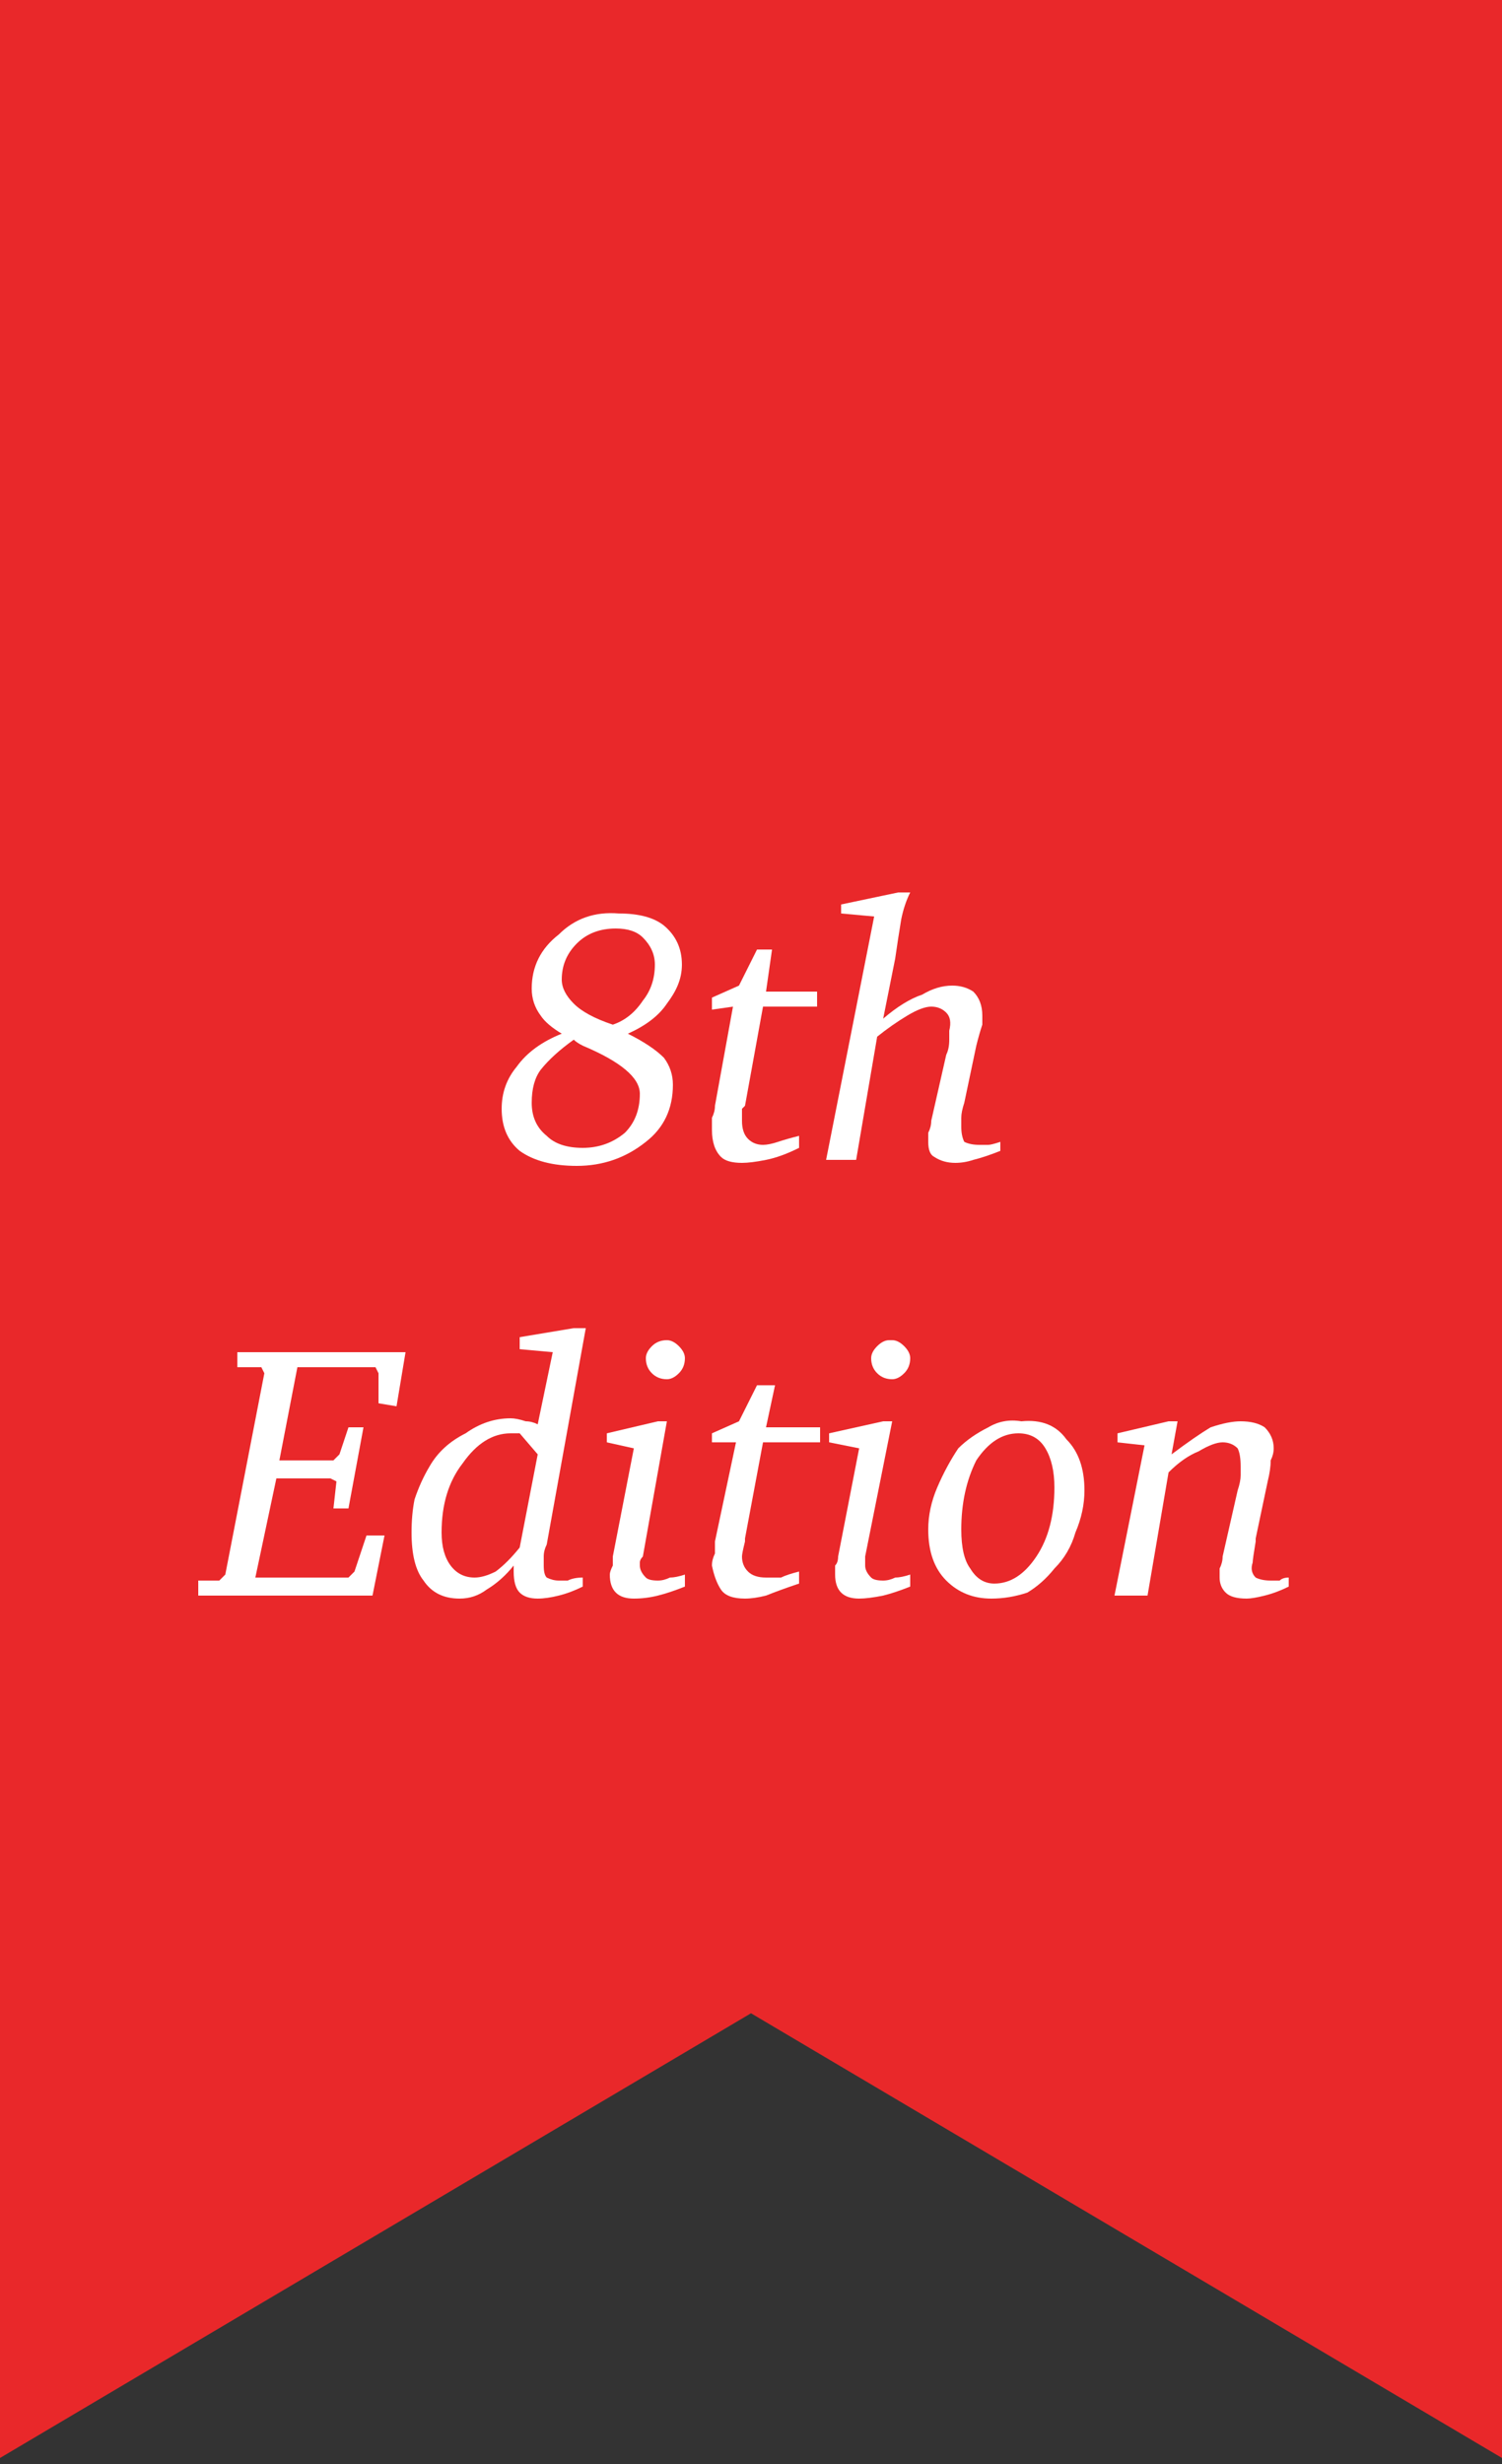 <svg version="1.2" xmlns="http://www.w3.org/2000/svg" viewBox="0 0 50 82" width="50" height="82"><rect x="0" y="0" width="50" height="82" fill="#333333" stroke="none"/><style>.a{fill:#e9282a}.b{fill:#fff}</style><path fill-rule="evenodd" class="a" d="m50 81.8l-25-14.8-25 14.8v-109.8h50v109.8z"/><path class="b" d="m20.9 34.4q0.8 0.4 1.2 0.8 0.3 0.4 0.3 0.9 0 1.2-0.9 1.9-1 0.8-2.3 0.8-1.2 0-1.9-0.5-0.6-0.5-0.6-1.4 0-0.8 0.5-1.4 0.5-0.7 1.5-1.1-0.5-0.3-0.7-0.6-0.3-0.4-0.3-0.9 0-1.1 0.9-1.8 0.8-0.8 2-0.7 1 0 1.5 0.4 0.6 0.5 0.6 1.3c0 0.5-0.2 0.9-0.5 1.3q-0.4 0.6-1.3 1zm-1.8 0.2q-0.7 0.5-1.1 1-0.3 0.4-0.3 1.1 0 0.7 0.5 1.1 0.4 0.4 1.2 0.4 0.8 0 1.4-0.5 0.5-0.5 0.5-1.3 0-0.8-1.9-1.6-0.2-0.1-0.3-0.2zm1.3-0.5q0.6-0.2 1-0.8 0.4-0.5 0.4-1.2 0-0.5-0.4-0.9-0.3-0.3-0.9-0.3-0.8 0-1.3 0.5-0.5 0.5-0.5 1.2 0 0.4 0.4 0.8 0.4 0.4 1.3 0.7z"/><path class="b" d="m25.2 31.6h0.5l-0.2 1.4h1.7v0.5h-1.8l-0.6 3.3c0 0 0 0-0.1 0.1q0 0.3 0 0.4 0 0.4 0.2 0.6 0.2 0.2 0.5 0.2 0.2 0 0.5-0.1 0.3-0.1 0.7-0.2v0.4q-0.6 0.3-1.1 0.4-0.5 0.1-0.8 0.1-0.5 0-0.7-0.2-0.3-0.3-0.3-0.9 0-0.1 0-0.4 0.1-0.2 0.1-0.4l0.6-3.3-0.7 0.1v-0.4l0.9-0.4z"/><path class="b" d="m29.9 29.7h0.4q-0.2 0.4-0.3 0.9-0.1 0.6-0.2 1.3l-0.4 2q0.7-0.6 1.3-0.8 0.5-0.3 1-0.3 0.4 0 0.7 0.2 0.3 0.3 0.3 0.8 0 0.1 0 0.3-0.1 0.3-0.2 0.7l-0.4 1.9q-0.1 0.3-0.1 0.5 0 0.2 0 0.3 0 0.3 0.1 0.5 0.2 0.1 0.5 0.1 0.1 0 0.3 0 0.1 0 0.4-0.1v0.3q-0.5 0.2-0.9 0.3-0.3 0.1-0.6 0.1-0.4 0-0.7-0.2-0.2-0.1-0.2-0.5 0-0.1 0-0.3 0.1-0.2 0.1-0.4l0.5-2.2q0.1-0.2 0.1-0.5 0-0.2 0-0.3 0.1-0.4-0.1-0.6-0.2-0.2-0.5-0.2-0.3 0-0.8 0.3-0.5 0.3-1 0.7l-0.7 4.1h-1l1.6-8.1-1.1-0.1v-0.3l1.9-0.4z"/><path class="b" d="m7.9 45h5.6l-0.3 1.8-0.6-0.1v-1l-0.1-0.2h-2.6l-0.6 3.1h1.8l0.2-0.2 0.3-0.9h0.5l-0.5 2.7h-0.5l0.1-0.9-0.2-0.1h-1.8l-0.7 3.3h3.1l0.2-0.2 0.4-1.2h0.6l-0.4 2h-5.8v-0.5h0.7l0.2-0.2 1.3-6.7-0.1-0.2h-0.8v-0.5z"/><path class="b" d="m19.2 44.2h0.3l-1.3 7.2q-0.1 0.2-0.1 0.4 0 0.2 0 0.3 0 0.3 0.1 0.4 0.2 0.1 0.4 0.1 0.1 0 0.3 0 0.2-0.1 0.5-0.1v0.3q-0.4 0.2-0.8 0.3-0.4 0.1-0.7 0.1-0.4 0-0.6-0.2-0.2-0.2-0.2-0.7 0-0.1 0-0.1 0-0.1 0-0.1-0.4 0.5-0.9 0.8-0.4 0.3-0.9 0.3-0.8 0-1.2-0.6-0.4-0.5-0.4-1.6 0-0.6 0.1-1.1 0.2-0.6 0.5-1.1 0.4-0.7 1.2-1.1 0.7-0.5 1.5-0.5 0.2 0 0.5 0.1 0.2 0 0.4 0.1l0.5-2.4-1.1-0.1v-0.4l1.8-0.3zm-1.9 3.5c0 0-0.1 0-0.2 0q0 0-0.1 0-0.9 0-1.6 1-0.7 0.9-0.7 2.3 0 0.7 0.3 1.1 0.3 0.4 0.8 0.4 0.3 0 0.7-0.2 0.4-0.3 0.8-0.8l0.6-3.1-0.6-0.7z"/><path class="b" d="m21.9 47.3h0.3l-0.8 4.5q-0.1 0.1-0.1 0.2 0 0.1 0 0.1 0 0.2 0.2 0.4 0.1 0.1 0.4 0.1 0.2 0 0.4-0.1 0.2 0 0.5-0.1v0.4q-0.5 0.2-0.9 0.3-0.4 0.1-0.8 0.1-0.4 0-0.6-0.2-0.2-0.2-0.2-0.6 0-0.1 0.1-0.3 0-0.1 0-0.3l0.7-3.6-0.9-0.2v-0.3l1.7-0.4zm0.3-2.7q0.2 0 0.4 0.2 0.2 0.2 0.2 0.4 0 0.3-0.2 0.5-0.2 0.2-0.4 0.2-0.3 0-0.5-0.2-0.2-0.2-0.2-0.5 0-0.2 0.2-0.4 0.2-0.2 0.5-0.2z"/><path class="b" d="m25.2 46.1h0.6l-0.3 1.4h1.8v0.5h-1.9l-0.6 3.2c0 0 0 0.1 0 0.1q-0.1 0.4-0.1 0.5 0 0.3 0.2 0.5 0.2 0.2 0.6 0.2 0.2 0 0.5 0 0.2-0.1 0.6-0.2v0.4q-0.6 0.2-1.1 0.4-0.4 0.1-0.7 0.1-0.6 0-0.8-0.3-0.2-0.3-0.3-0.8 0-0.2 0.1-0.4 0-0.2 0-0.4l0.7-3.3h-0.8v-0.3l0.9-0.4z"/><path class="b" d="m29.4 47.3h0.3l-0.9 4.5q0 0.1 0 0.2 0 0.1 0 0.1 0 0.2 0.2 0.4 0.1 0.1 0.4 0.1 0.2 0 0.4-0.1 0.2 0 0.5-0.1v0.4q-0.5 0.2-0.9 0.3-0.5 0.1-0.8 0.1-0.4 0-0.6-0.2-0.2-0.2-0.2-0.6 0-0.1 0-0.3 0.1-0.1 0.1-0.3l0.7-3.6-1-0.2v-0.3l1.8-0.4zm0.3-2.7q0.2 0 0.4 0.2 0.2 0.2 0.2 0.4 0 0.3-0.2 0.5-0.2 0.2-0.4 0.2-0.3 0-0.5-0.2-0.2-0.2-0.2-0.5 0-0.2 0.2-0.4 0.2-0.2 0.4-0.2z"/><path class="b" d="m34 47.3q1-0.1 1.5 0.6 0.6 0.6 0.6 1.7 0 0.7-0.3 1.4-0.2 0.7-0.7 1.2-0.4 0.5-0.9 0.8-0.6 0.2-1.2 0.2-0.9 0-1.5-0.6-0.6-0.6-0.6-1.7 0-0.7 0.3-1.4 0.3-0.7 0.7-1.3 0.4-0.4 1-0.7 0.5-0.3 1.1-0.2zm-0.1 0.4q-0.8 0-1.4 0.9-0.5 1-0.5 2.3 0 0.9 0.3 1.3 0.3 0.5 0.8 0.5 0.8 0 1.4-0.9 0.6-0.9 0.6-2.3 0-0.8-0.3-1.3-0.3-0.5-0.9-0.5z"/><path class="b" d="m38.9 47.3h0.3l-0.2 1.1q0.8-0.6 1.3-0.9 0.6-0.2 1-0.2 0.5 0 0.8 0.2 0.3 0.3 0.3 0.7 0 0.2-0.1 0.4 0 0.3-0.1 0.7l-0.4 1.9c0 0 0 0.1 0 0.1q-0.1 0.6-0.1 0.7-0.1 0.3 0.1 0.5 0.2 0.1 0.5 0.1 0.1 0 0.3 0 0.1-0.1 0.3-0.1v0.3q-0.4 0.2-0.8 0.3-0.4 0.1-0.6 0.1-0.5 0-0.7-0.2-0.2-0.2-0.2-0.5 0-0.1 0-0.3 0.1-0.2 0.1-0.4l0.5-2.2q0.1-0.3 0.1-0.5 0-0.2 0-0.3 0-0.4-0.1-0.6-0.2-0.2-0.5-0.2-0.3 0-0.8 0.3-0.5 0.2-1 0.7l-0.7 4.1h-1.1l1-5-0.9-0.1v-0.3l1.7-0.4z"/></svg>